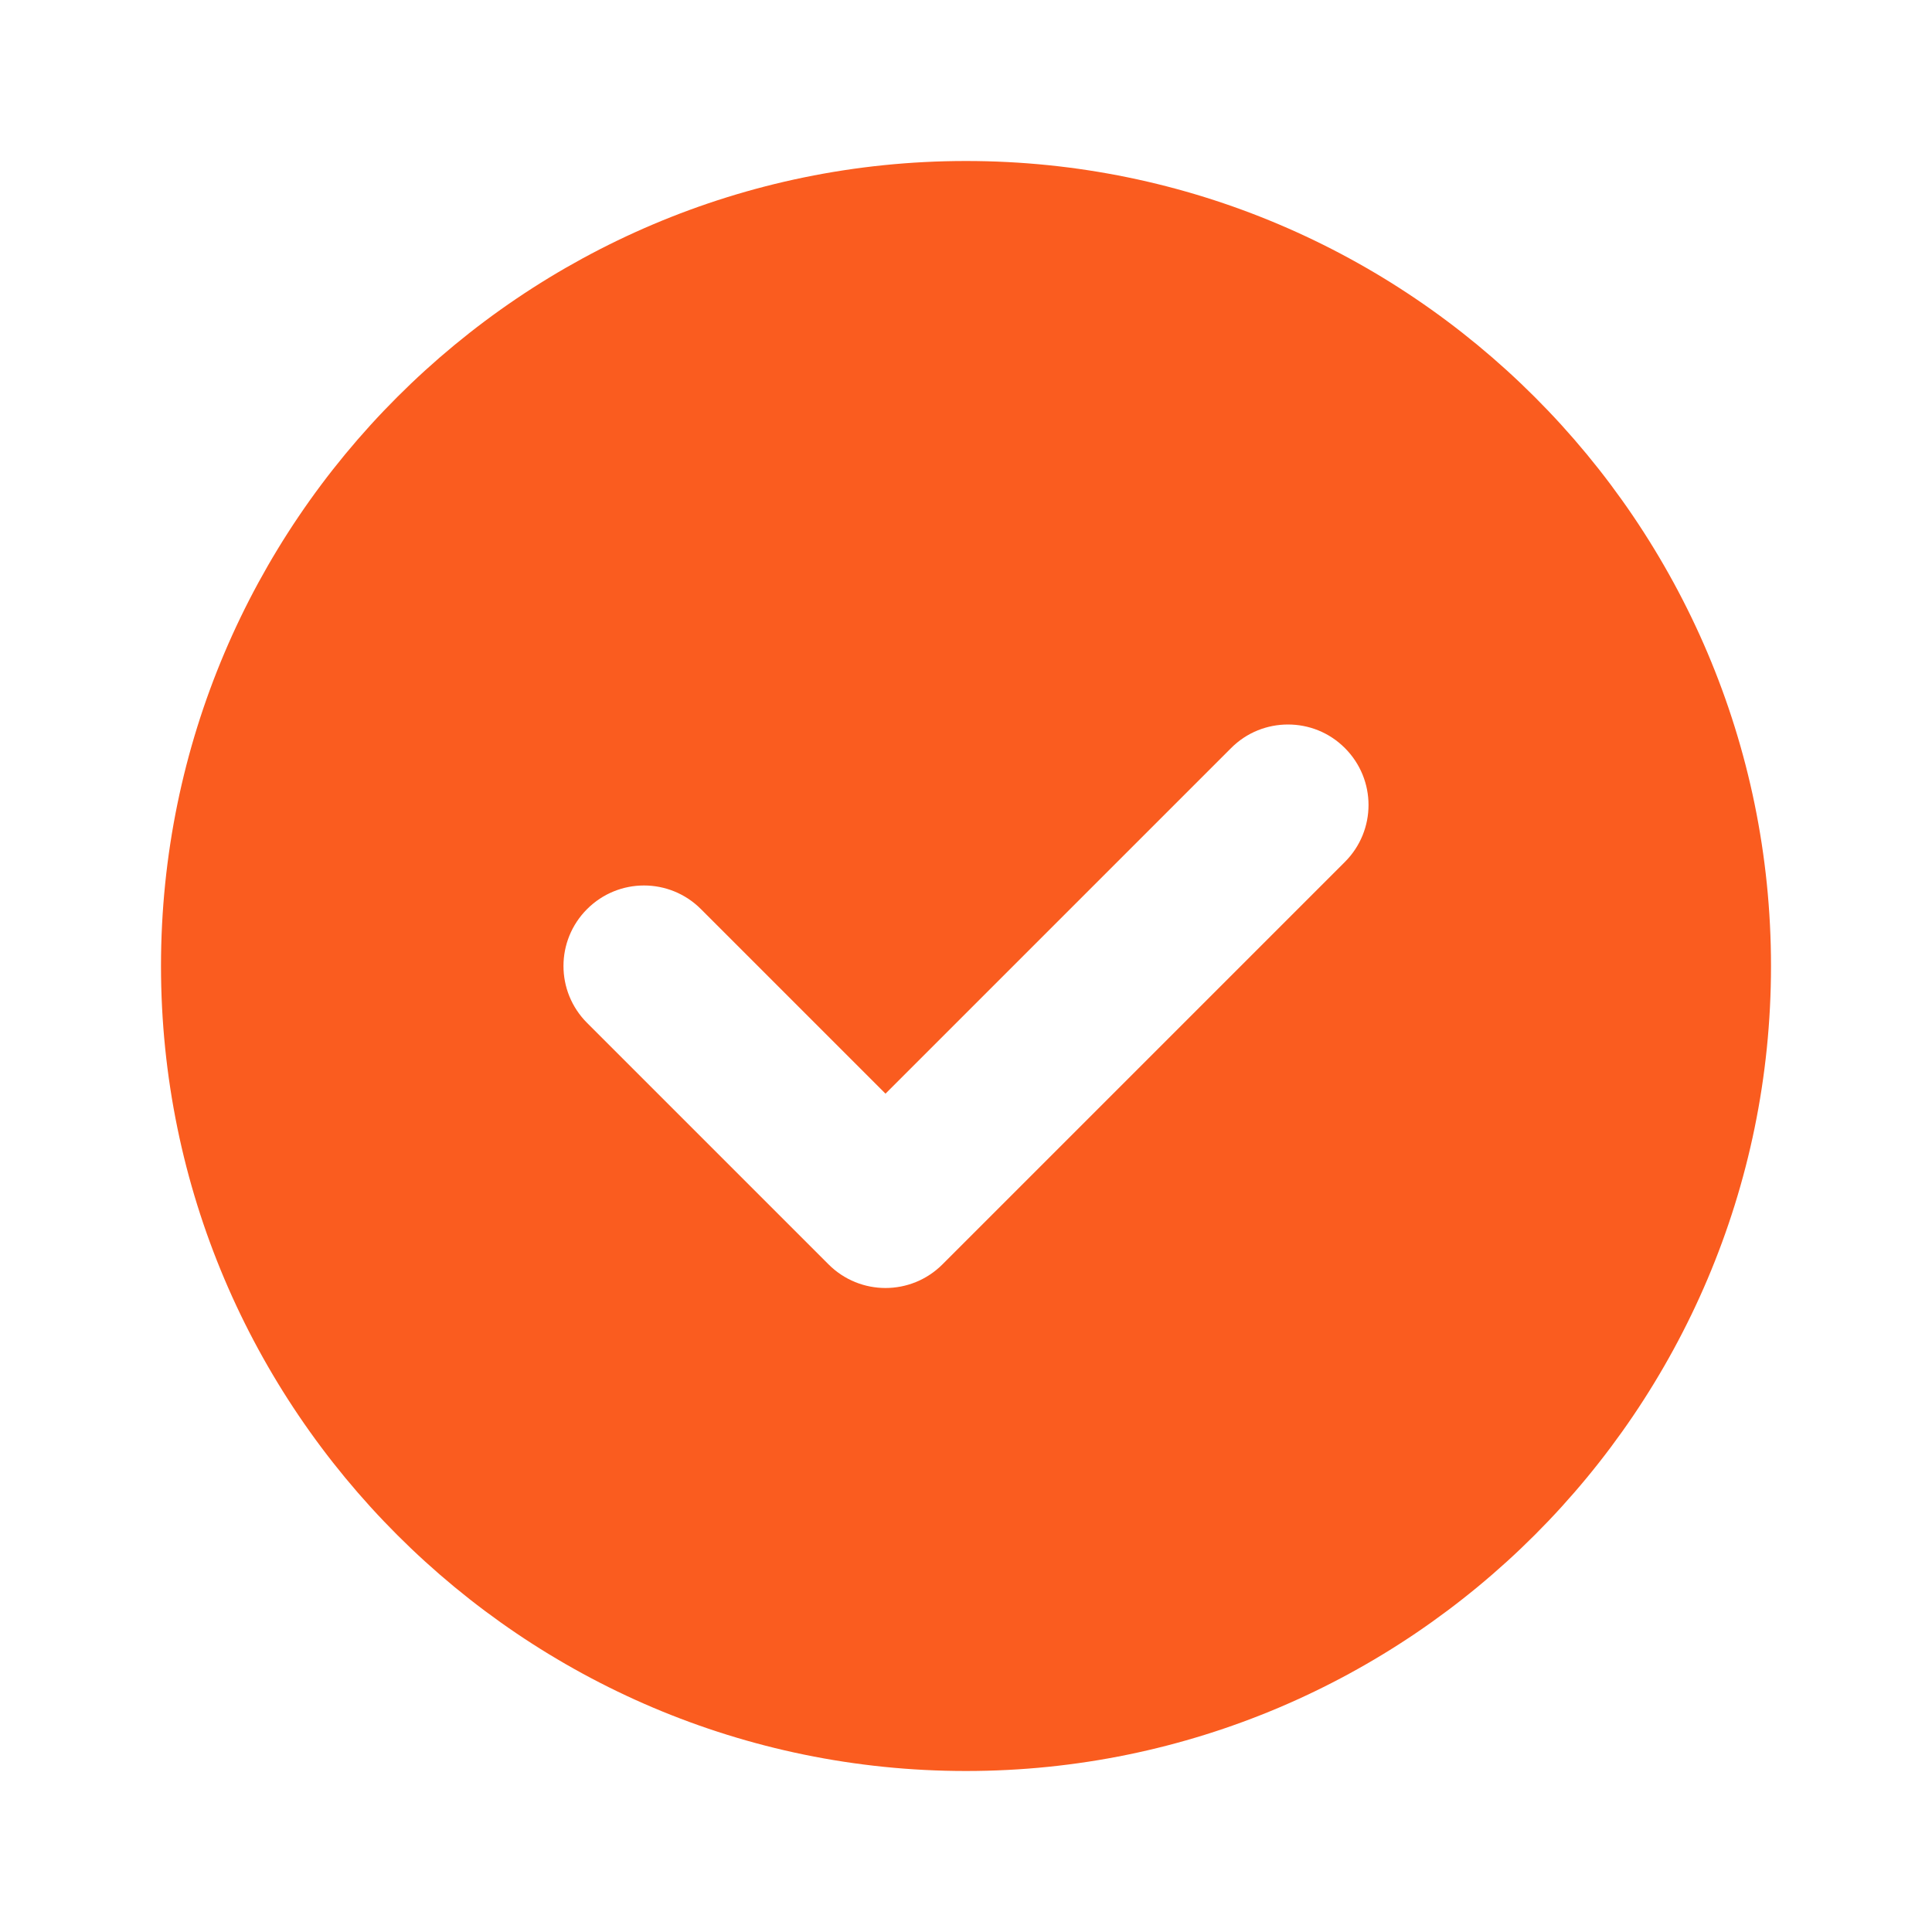 <svg fill="#fa5c1f" xmlns="http://www.w3.org/2000/svg"  viewBox="0 0 24 24" width="48px" height="48px"><path d="M 12 2 C 6.489 2 2 6.489 2 12 C 2 17.511 6.489 22 12 22 C 17.511 22 22 17.511 22 12 C 22 6.489 17.511 2 12 2 z M 16 9 C 16.256 9 16.512 9.097 16.707 9.293 C 17.098 9.684 17.098 10.316 16.707 10.707 L 11.707 15.707 C 11.512 15.902 11.256 16 11 16 C 10.744 16 10.488 15.902 10.293 15.707 L 7.293 12.707 C 6.902 12.316 6.902 11.684 7.293 11.293 C 7.684 10.902 8.316 10.902 8.707 11.293 L 11 13.586 L 15.293 9.293 C 15.488 9.097 15.744 9 16 9 z"/></svg>
